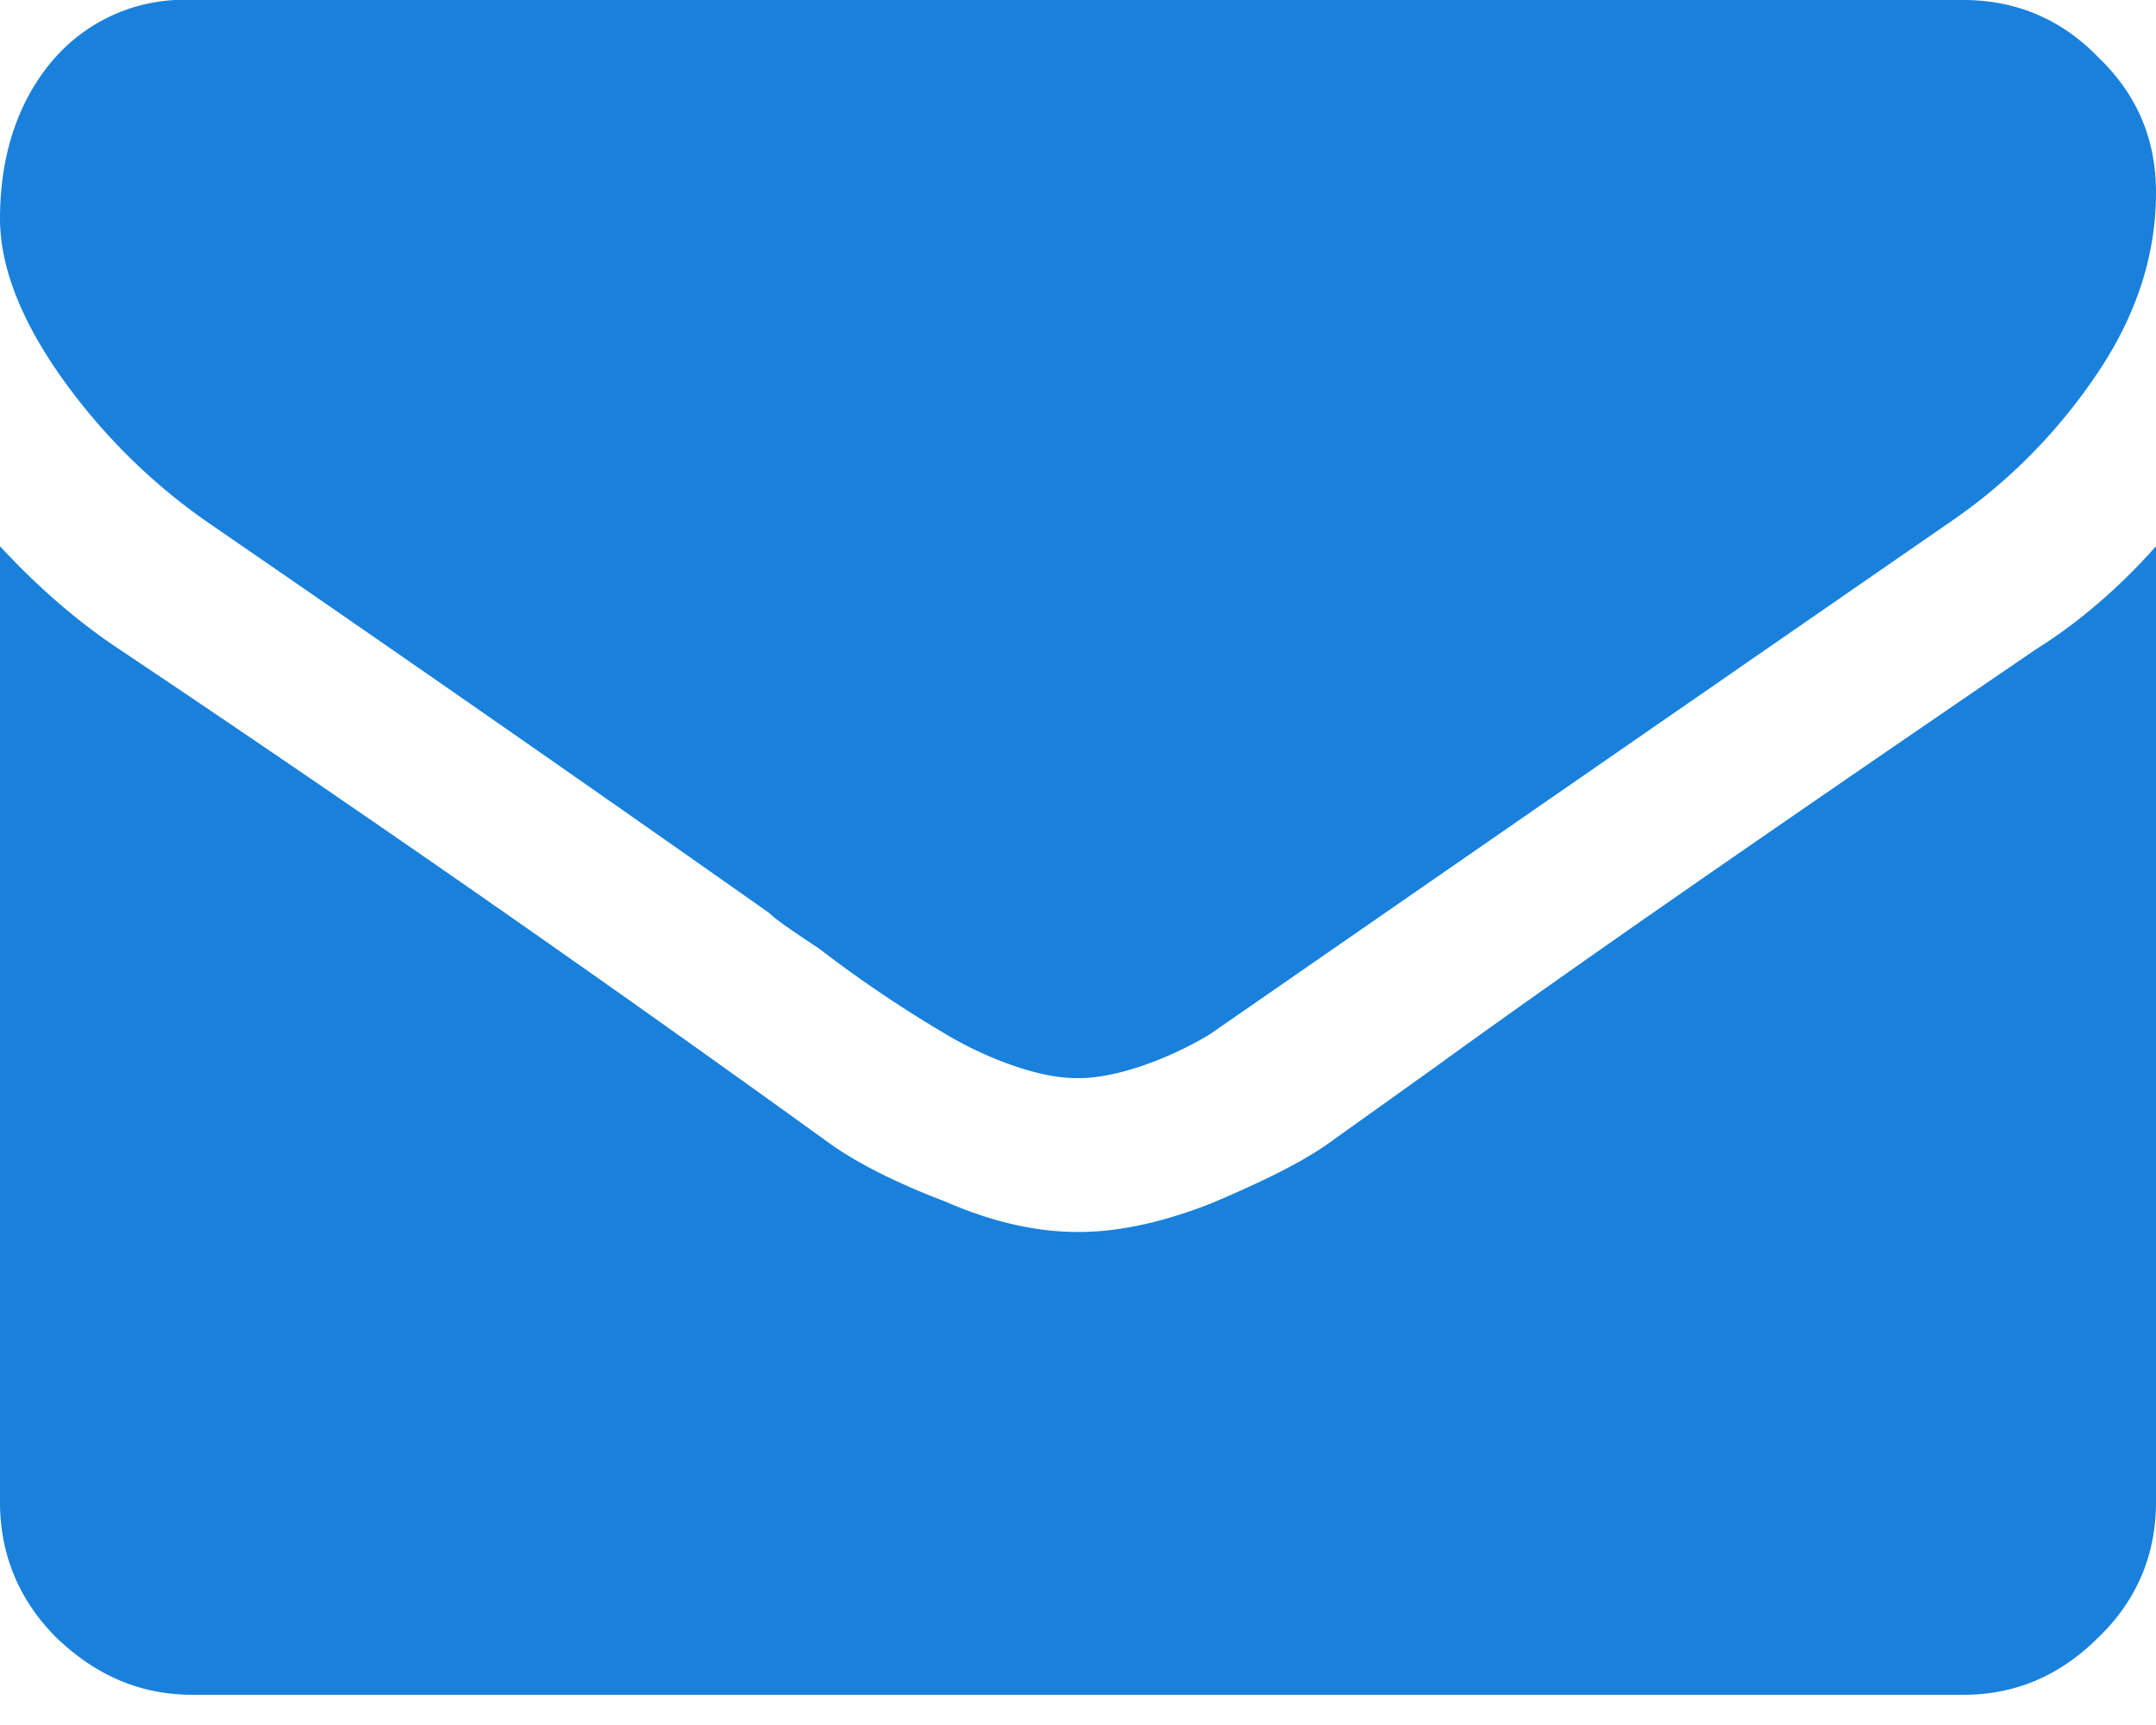 <svg xmlns="http://www.w3.org/2000/svg" xmlns:xlink="http://www.w3.org/1999/xlink" width="15" height="12" viewBox="0 0 15 12"><defs><path id="qa4ua" d="M120 1491.34c0 .44-.14.86-.41 1.26-.27.4-.61.75-1.02 1.03a6674.02 6674.02 0 0 0-5.16 3.57c-.17.1-.33.17-.48.22-.15.05-.3.08-.42.08h-.02c-.13 0-.27-.03-.42-.08a2.54 2.54 0 0 1-.48-.22 8.7 8.7 0 0 1-.89-.6c-.18-.12-.3-.2-.35-.25a414.13 414.13 0 0 0-3.91-2.72 4.16 4.16 0 0 1-.98-.96c-.3-.41-.46-.8-.46-1.15 0-.43.12-.8.35-1.08a1.2 1.2 0 0 1 .99-.44h12.32c.36 0 .68.13.94.4.27.26.4.57.4.94zm0 2.46v6.65c0 .36-.13.68-.4.94-.26.26-.57.4-.94.4h-12.32c-.37 0-.68-.14-.95-.4-.26-.26-.39-.58-.39-.94v-6.65c.25.27.53.52.85.73a167.56 167.56 0 0 1 4.93 3.43c.2.14.46.27.8.4.32.14.63.21.91.21h.02c.28 0 .59-.07.92-.2.33-.14.6-.27.79-.4l.77-.55c.95-.69 2.34-1.65 4.17-2.9.32-.2.6-.45.84-.72z"/></defs><g><g transform="translate(-105 -1490)"><use fill="#1981dc" xlink:href="#qa4ua"/></g></g></svg>